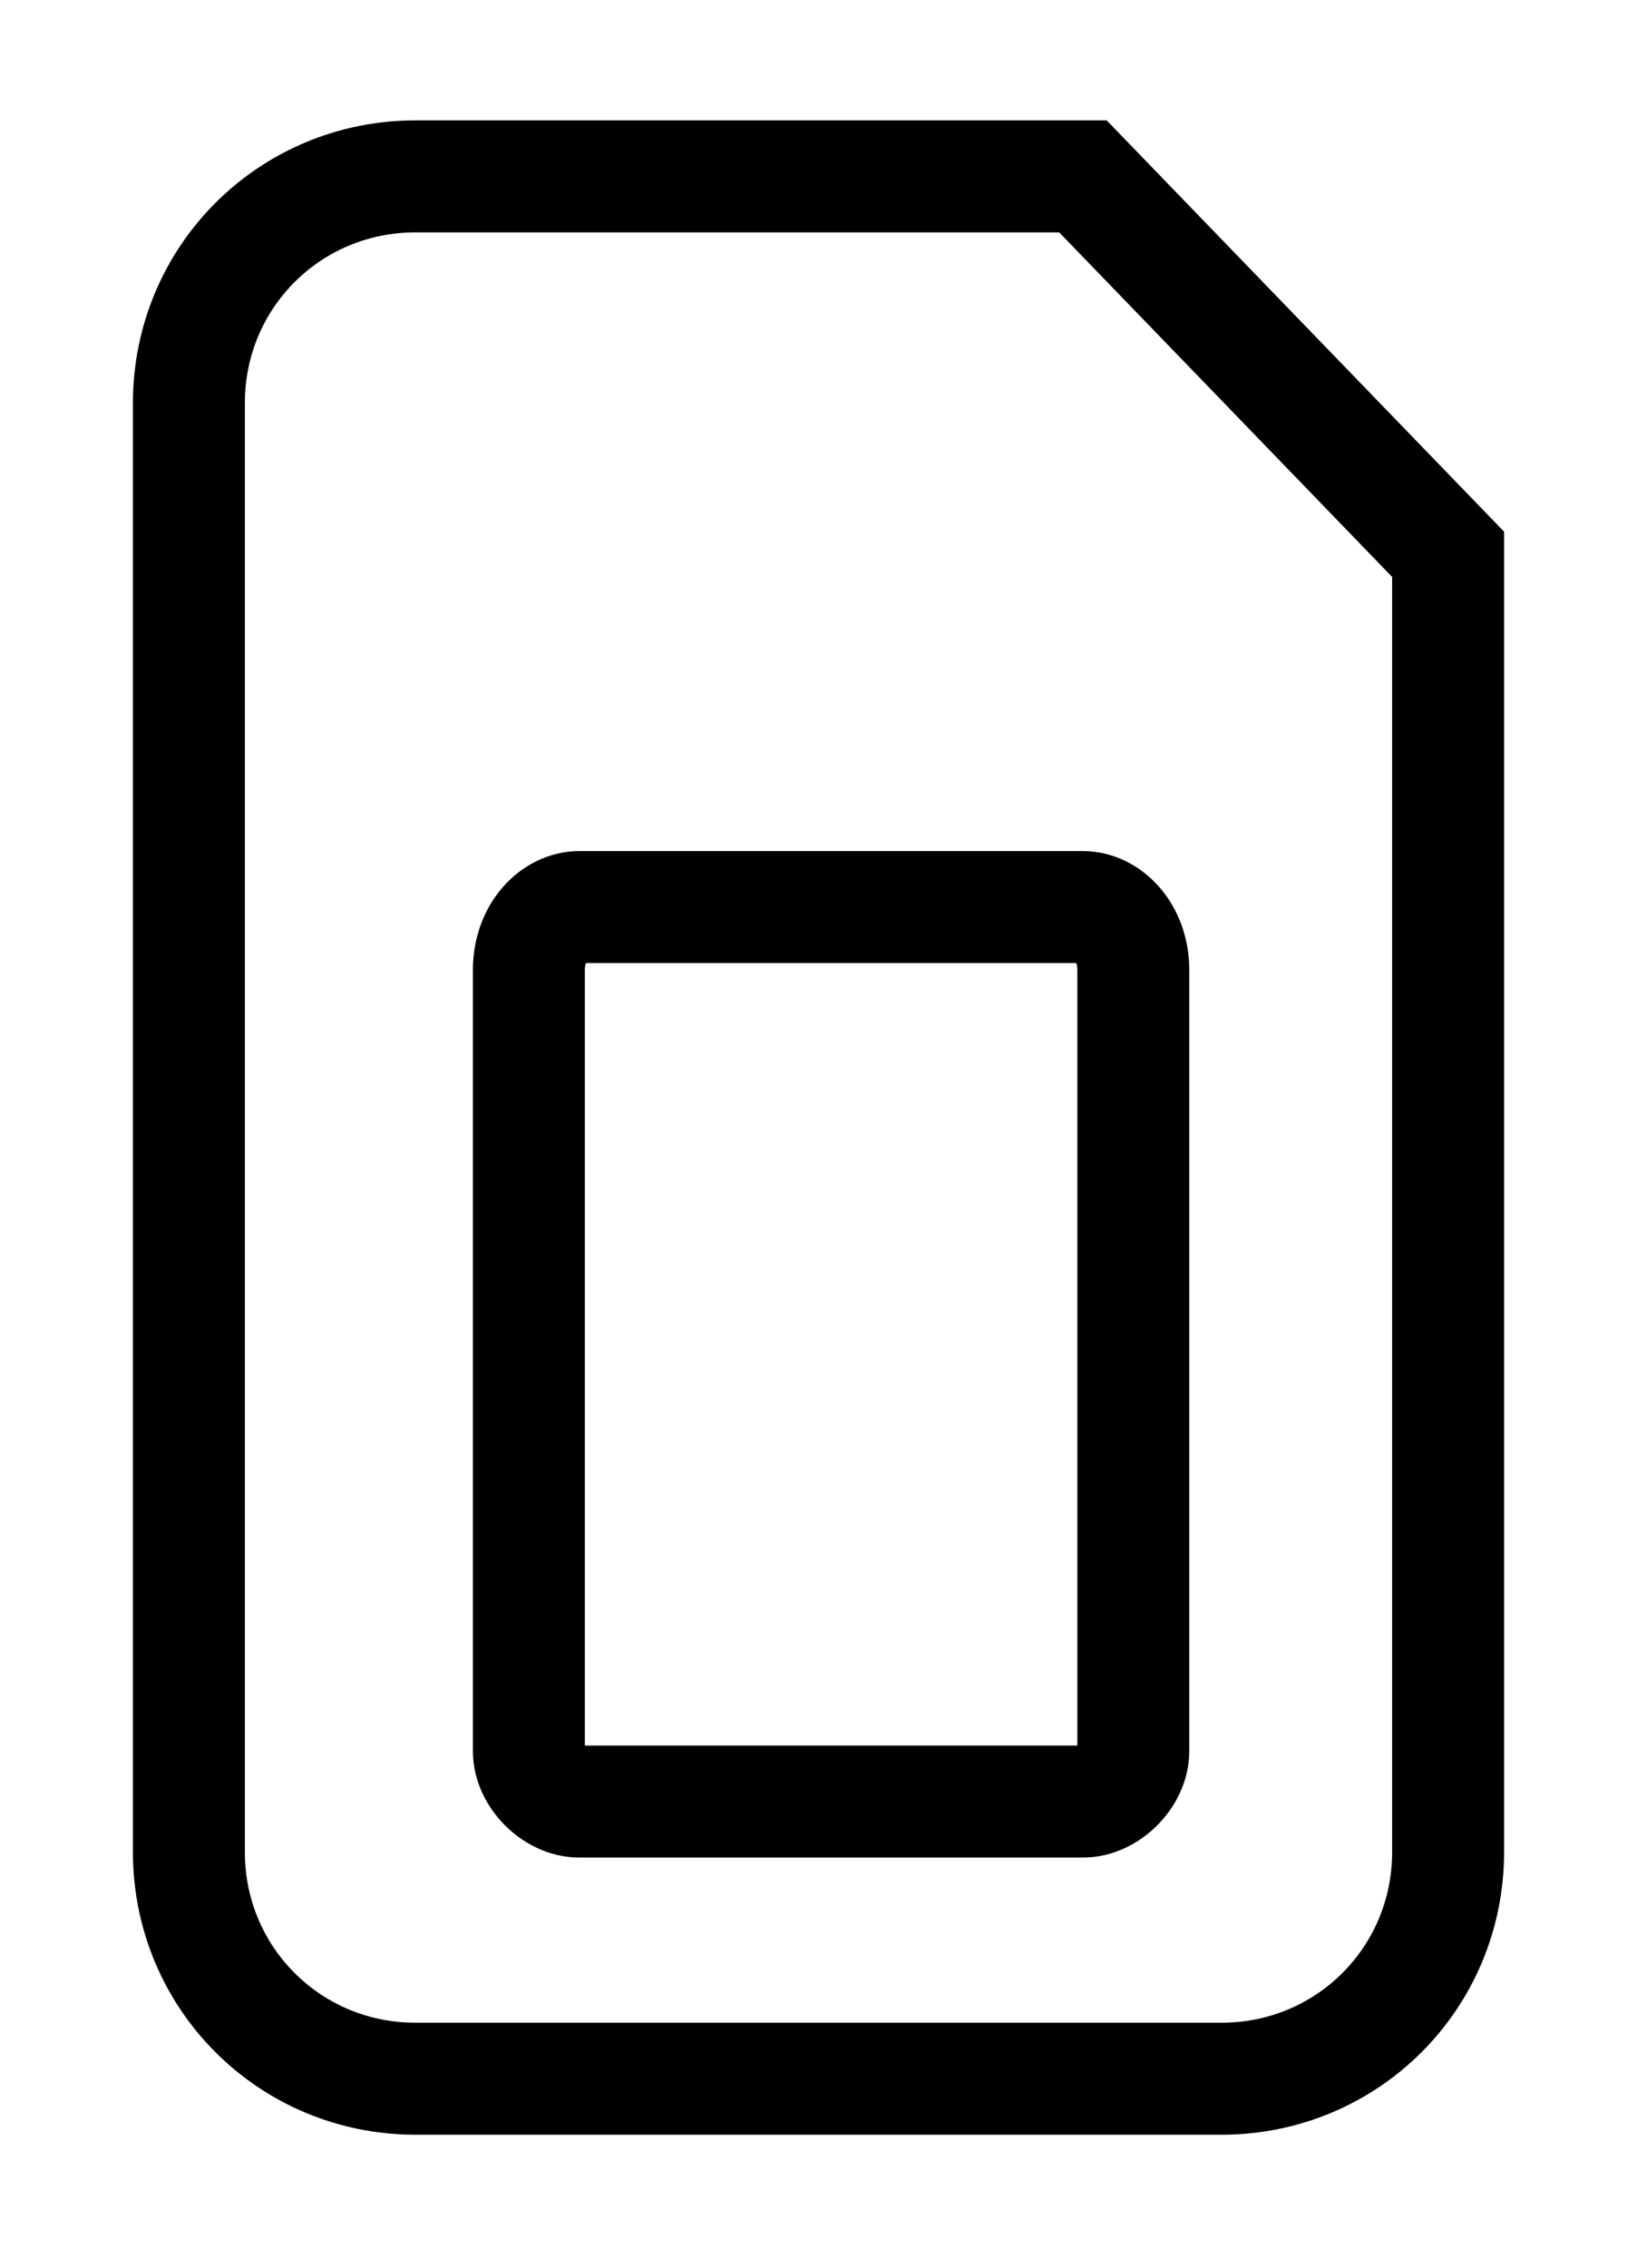 <?xml version="1.0" encoding="utf-8"?>
<!-- Generator: Adobe Illustrator 27.0.1, SVG Export Plug-In . SVG Version: 6.00 Build 0)  -->
<svg version="1.1" id="Layer_1" xmlns="http://www.w3.org/2000/svg" xmlns:xlink="http://www.w3.org/1999/xlink" x="0px" y="0px"
	 viewBox="0 0 13 18" style="enable-background:new 0 0 13 18;" xml:space="preserve">
<style type="text/css">
	.st0{fill:none;stroke:#000000;stroke-width:0.889;}
</style>
<g>
	<path class="st0" d="M1.5,3.2c0-1,0.8-1.8,1.8-1.8h5.3l2.9,3v10.3c0,1-0.8,1.8-1.8,1.8H3.3c-1,0-1.8-0.8-1.8-1.8V3.2z"/>
	<path class="st0" d="M4.6,7.2h4C8.8,7.2,9,7.4,9,7.7v6.2c0,0.2-0.2,0.4-0.4,0.4h-4c-0.2,0-0.4-0.2-0.4-0.4V7.7
		C4.2,7.4,4.4,7.2,4.6,7.2z"/>
</g>
</svg>
